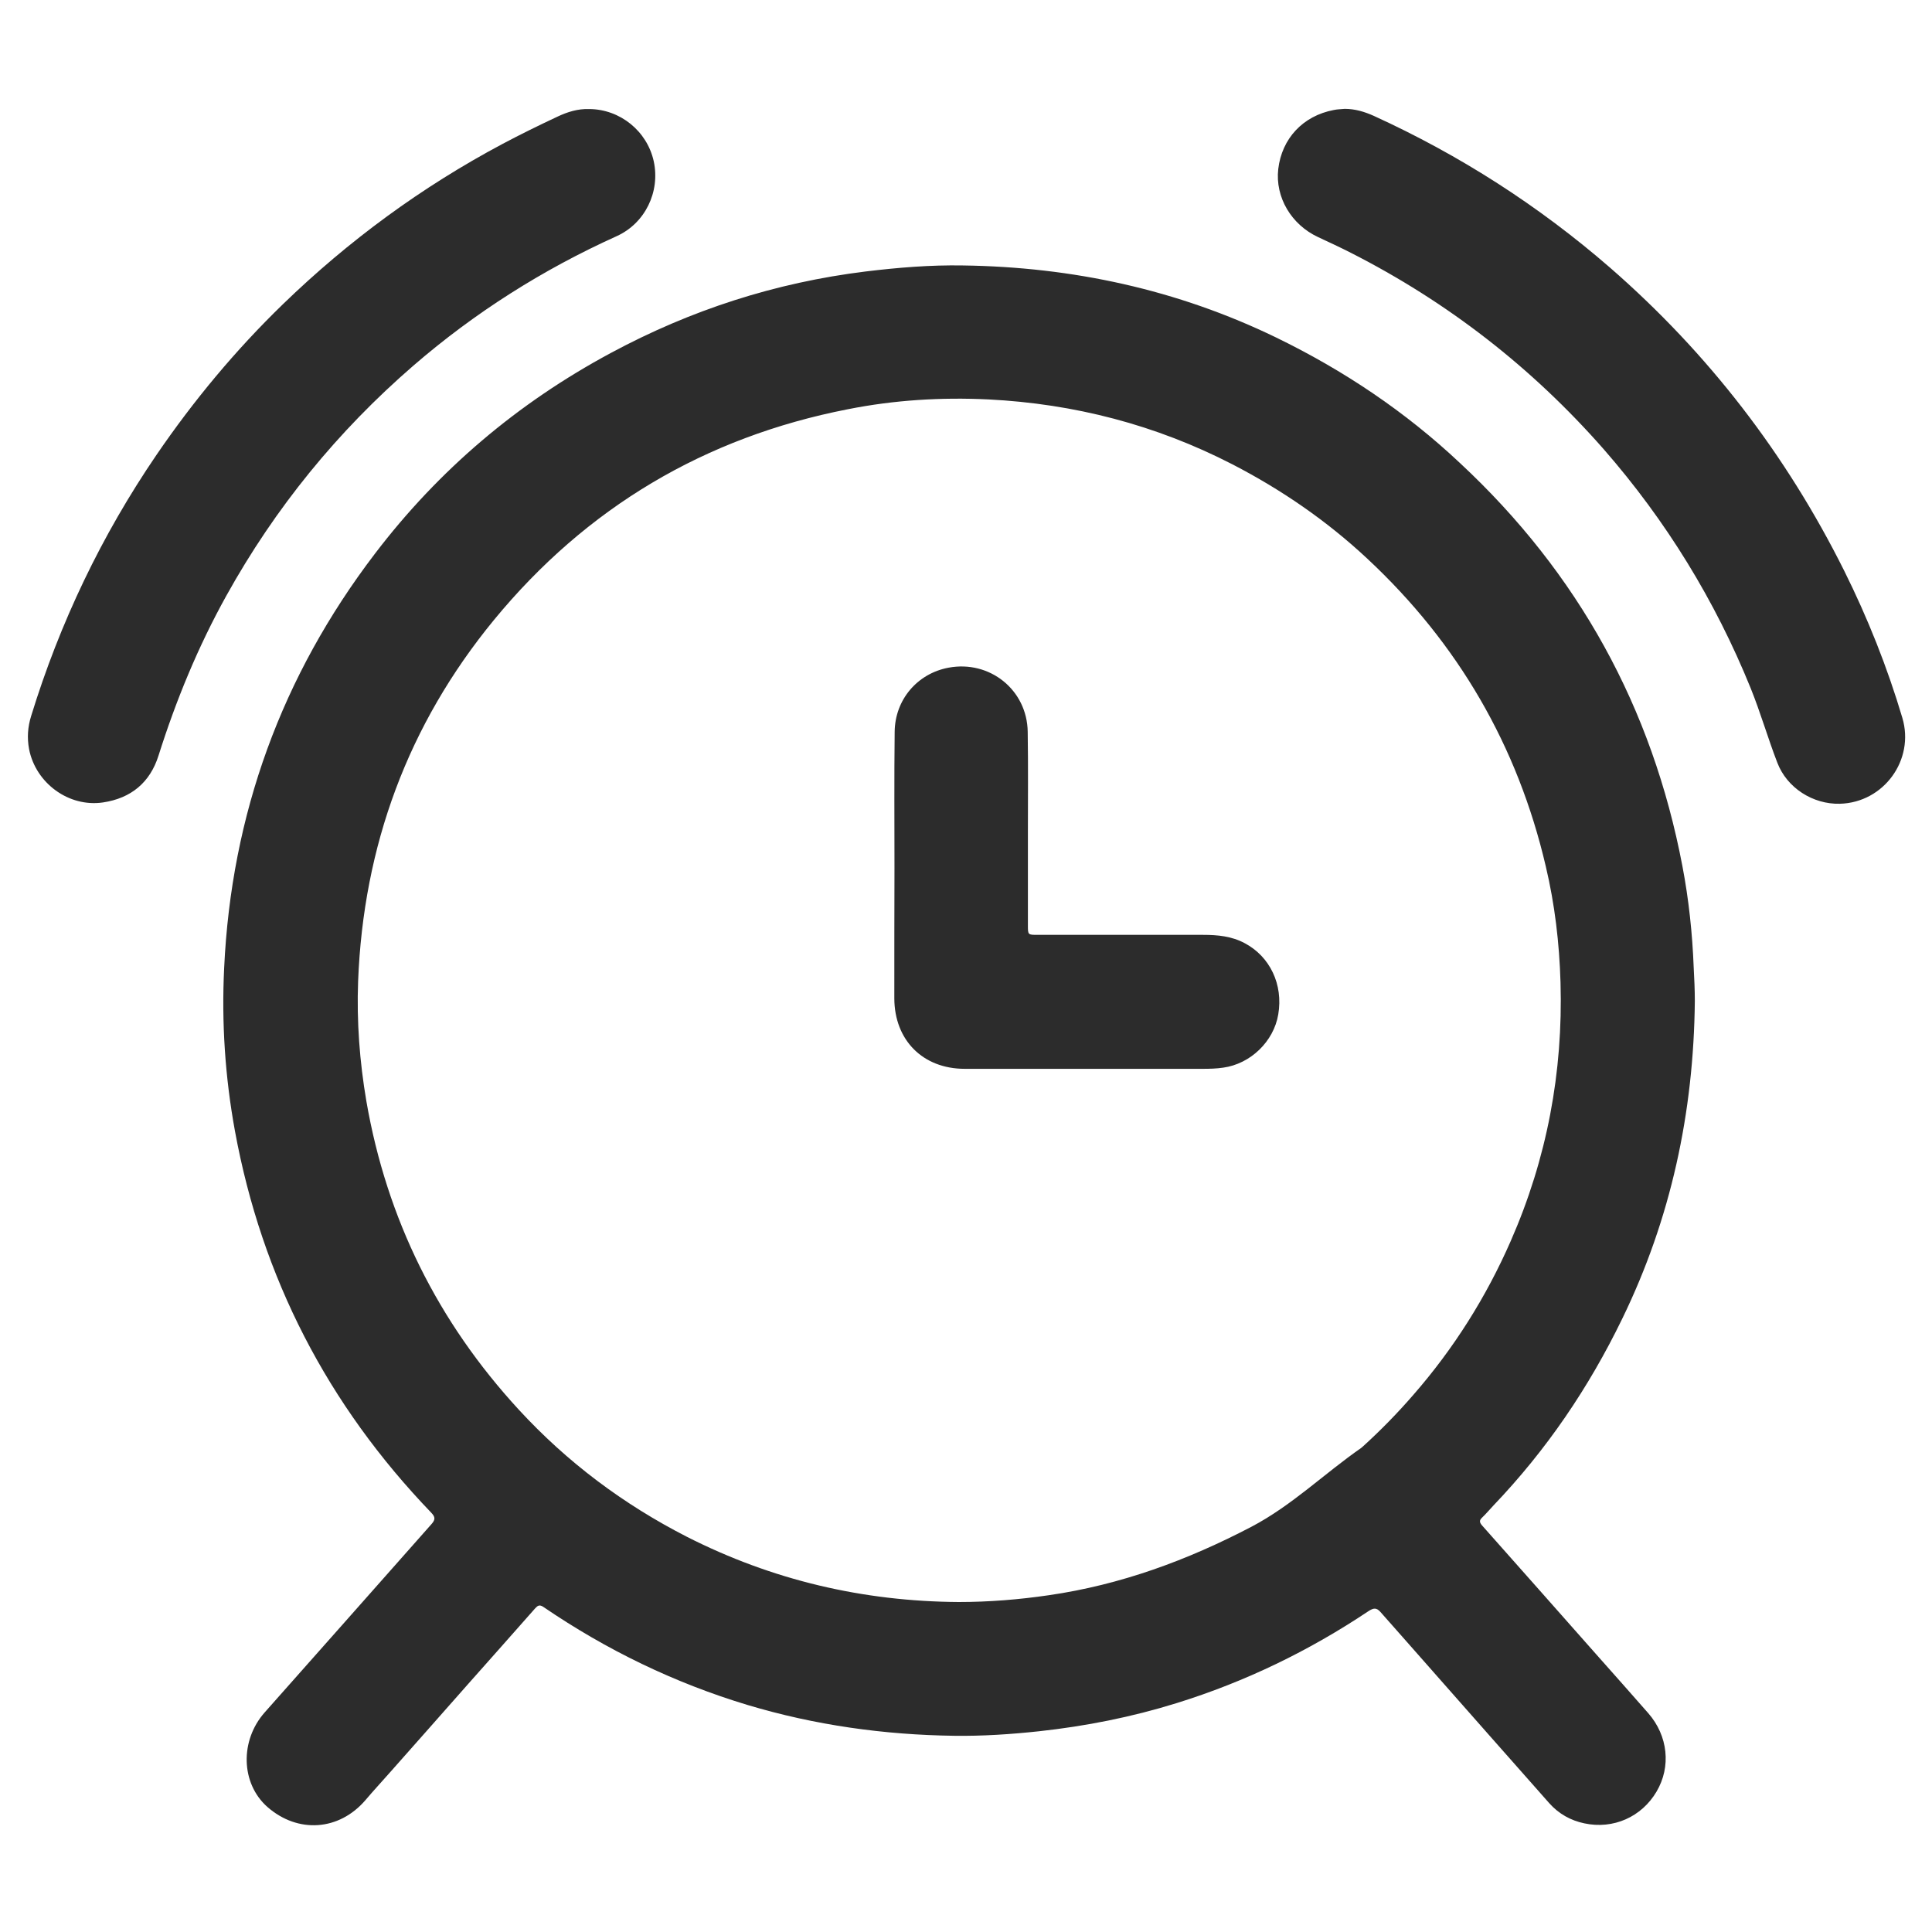 <svg xmlns="http://www.w3.org/2000/svg" xmlns:xlink="http://www.w3.org/1999/xlink" width="50" height="50" viewBox="0 0 50 50" fill="none">
<path d="M43.862 25.908C43.833 28.784 43.247 31.533 41.982 34.131C41.118 35.913 40.02 37.529 38.652 38.96C38.555 39.062 38.462 39.175 38.355 39.277C38.276 39.351 38.291 39.404 38.359 39.482C39.346 40.591 40.327 41.704 41.313 42.817C41.763 43.325 42.212 43.828 42.656 44.336C43.169 44.922 43.252 45.723 42.871 46.367C42.485 47.022 41.753 47.349 41.001 47.188C40.649 47.114 40.342 46.943 40.098 46.67C39.092 45.532 38.086 44.395 37.08 43.252C36.631 42.739 36.177 42.231 35.727 41.719C35.62 41.597 35.542 41.616 35.42 41.694C33.877 42.725 32.227 43.525 30.449 44.077C29.287 44.438 28.101 44.673 26.89 44.805C26.162 44.883 25.43 44.932 24.697 44.922C22.881 44.898 21.094 44.648 19.351 44.126C17.456 43.555 15.693 42.7 14.062 41.587C13.96 41.519 13.916 41.553 13.848 41.626C13.267 42.285 12.685 42.94 12.1 43.599C11.435 44.351 10.771 45.107 10.102 45.859C9.888 46.103 9.668 46.338 9.458 46.587C8.774 47.383 7.71 47.456 6.919 46.763C6.23 46.152 6.206 45.044 6.851 44.316C8.291 42.695 9.731 41.065 11.172 39.438C11.27 39.326 11.265 39.258 11.162 39.15C8.481 36.362 6.777 33.071 6.079 29.263C5.825 27.871 5.732 26.465 5.801 25.054C5.986 21.074 7.29 17.495 9.702 14.331C11.357 12.158 13.398 10.43 15.806 9.136C17.876 8.022 20.068 7.314 22.402 7.026C23.242 6.924 24.082 6.855 24.922 6.87C27.754 6.909 30.469 7.495 33.027 8.735C34.775 9.585 36.372 10.654 37.788 11.987C40.845 14.834 42.759 18.311 43.54 22.412C43.706 23.281 43.799 24.16 43.833 25.044C43.848 25.327 43.862 25.62 43.862 25.908ZM24.814 41.46C25.596 41.46 26.372 41.397 27.144 41.284C28.999 41.016 30.727 40.381 32.388 39.512C33.438 38.96 34.273 38.135 35.23 37.471C35.244 37.461 35.254 37.446 35.269 37.437C35.732 37.017 36.167 36.572 36.577 36.099C37.622 34.902 38.462 33.569 39.097 32.119C40.034 29.985 40.454 27.749 40.386 25.425C40.356 24.409 40.239 23.408 40.005 22.422C39.277 19.302 37.734 16.65 35.391 14.463C34.341 13.481 33.169 12.676 31.895 12.017C29.912 10.996 27.803 10.449 25.581 10.337C24.36 10.278 23.145 10.352 21.943 10.591C18.242 11.313 15.176 13.135 12.783 16.045C10.557 18.755 9.404 21.89 9.268 25.395C9.229 26.436 9.307 27.476 9.482 28.501C10.01 31.548 11.333 34.209 13.428 36.484C14.678 37.842 16.133 38.931 17.773 39.77C19.985 40.894 22.334 41.445 24.814 41.46ZM34.8 2.817C35.068 2.817 35.312 2.891 35.552 2.998C37.778 4.014 39.819 5.322 41.67 6.929C44.209 9.141 46.221 11.753 47.725 14.766C48.335 15.991 48.843 17.266 49.233 18.579C49.556 19.668 48.75 20.771 47.617 20.801C46.919 20.82 46.245 20.391 45.996 19.736C45.752 19.102 45.562 18.442 45.308 17.812C44.385 15.537 43.12 13.477 41.504 11.626C39.648 9.512 37.466 7.817 34.961 6.543C34.683 6.401 34.399 6.27 34.116 6.138C33.418 5.815 32.998 5.103 33.081 4.375C33.174 3.584 33.721 2.998 34.517 2.847C34.605 2.827 34.702 2.827 34.8 2.817ZM15.249 2.822C16.05 2.827 16.748 3.394 16.919 4.175C17.09 4.966 16.694 5.781 15.957 6.113C14.043 6.978 12.285 8.091 10.698 9.463C8.735 11.162 7.119 13.145 5.859 15.415C5.127 16.733 4.556 18.12 4.102 19.556C3.882 20.254 3.389 20.659 2.666 20.767C1.782 20.898 0.923 20.269 0.752 19.385C0.698 19.092 0.718 18.814 0.806 18.53C1.548 16.118 2.627 13.857 4.053 11.768C5.015 10.361 6.099 9.058 7.324 7.871C9.023 6.226 10.913 4.839 13.003 3.726C13.472 3.477 13.95 3.242 14.429 3.018C14.688 2.896 14.956 2.812 15.249 2.822Z"   fill="#2C2C2C" >
</path>
<path d="M23.149 22.465C23.149 21.293 23.14 20.122 23.154 18.945C23.159 18.11 23.74 17.431 24.546 17.28C25.61 17.079 26.582 17.851 26.597 18.94C26.611 19.824 26.602 20.707 26.602 21.591L26.602 23.95C26.602 24.194 26.602 24.194 26.855 24.194L31.138 24.194C31.509 24.194 31.875 24.228 32.212 24.409C32.866 24.755 33.213 25.478 33.081 26.254C32.964 26.953 32.363 27.534 31.655 27.631C31.484 27.656 31.309 27.661 31.138 27.661L24.966 27.661C23.887 27.661 23.149 26.923 23.145 25.839L23.145 25.805C23.145 24.692 23.145 23.579 23.149 22.465C23.145 22.465 23.149 22.465 23.149 22.465Z"   fill="#2C2C2C" >
</path>
</svg>
